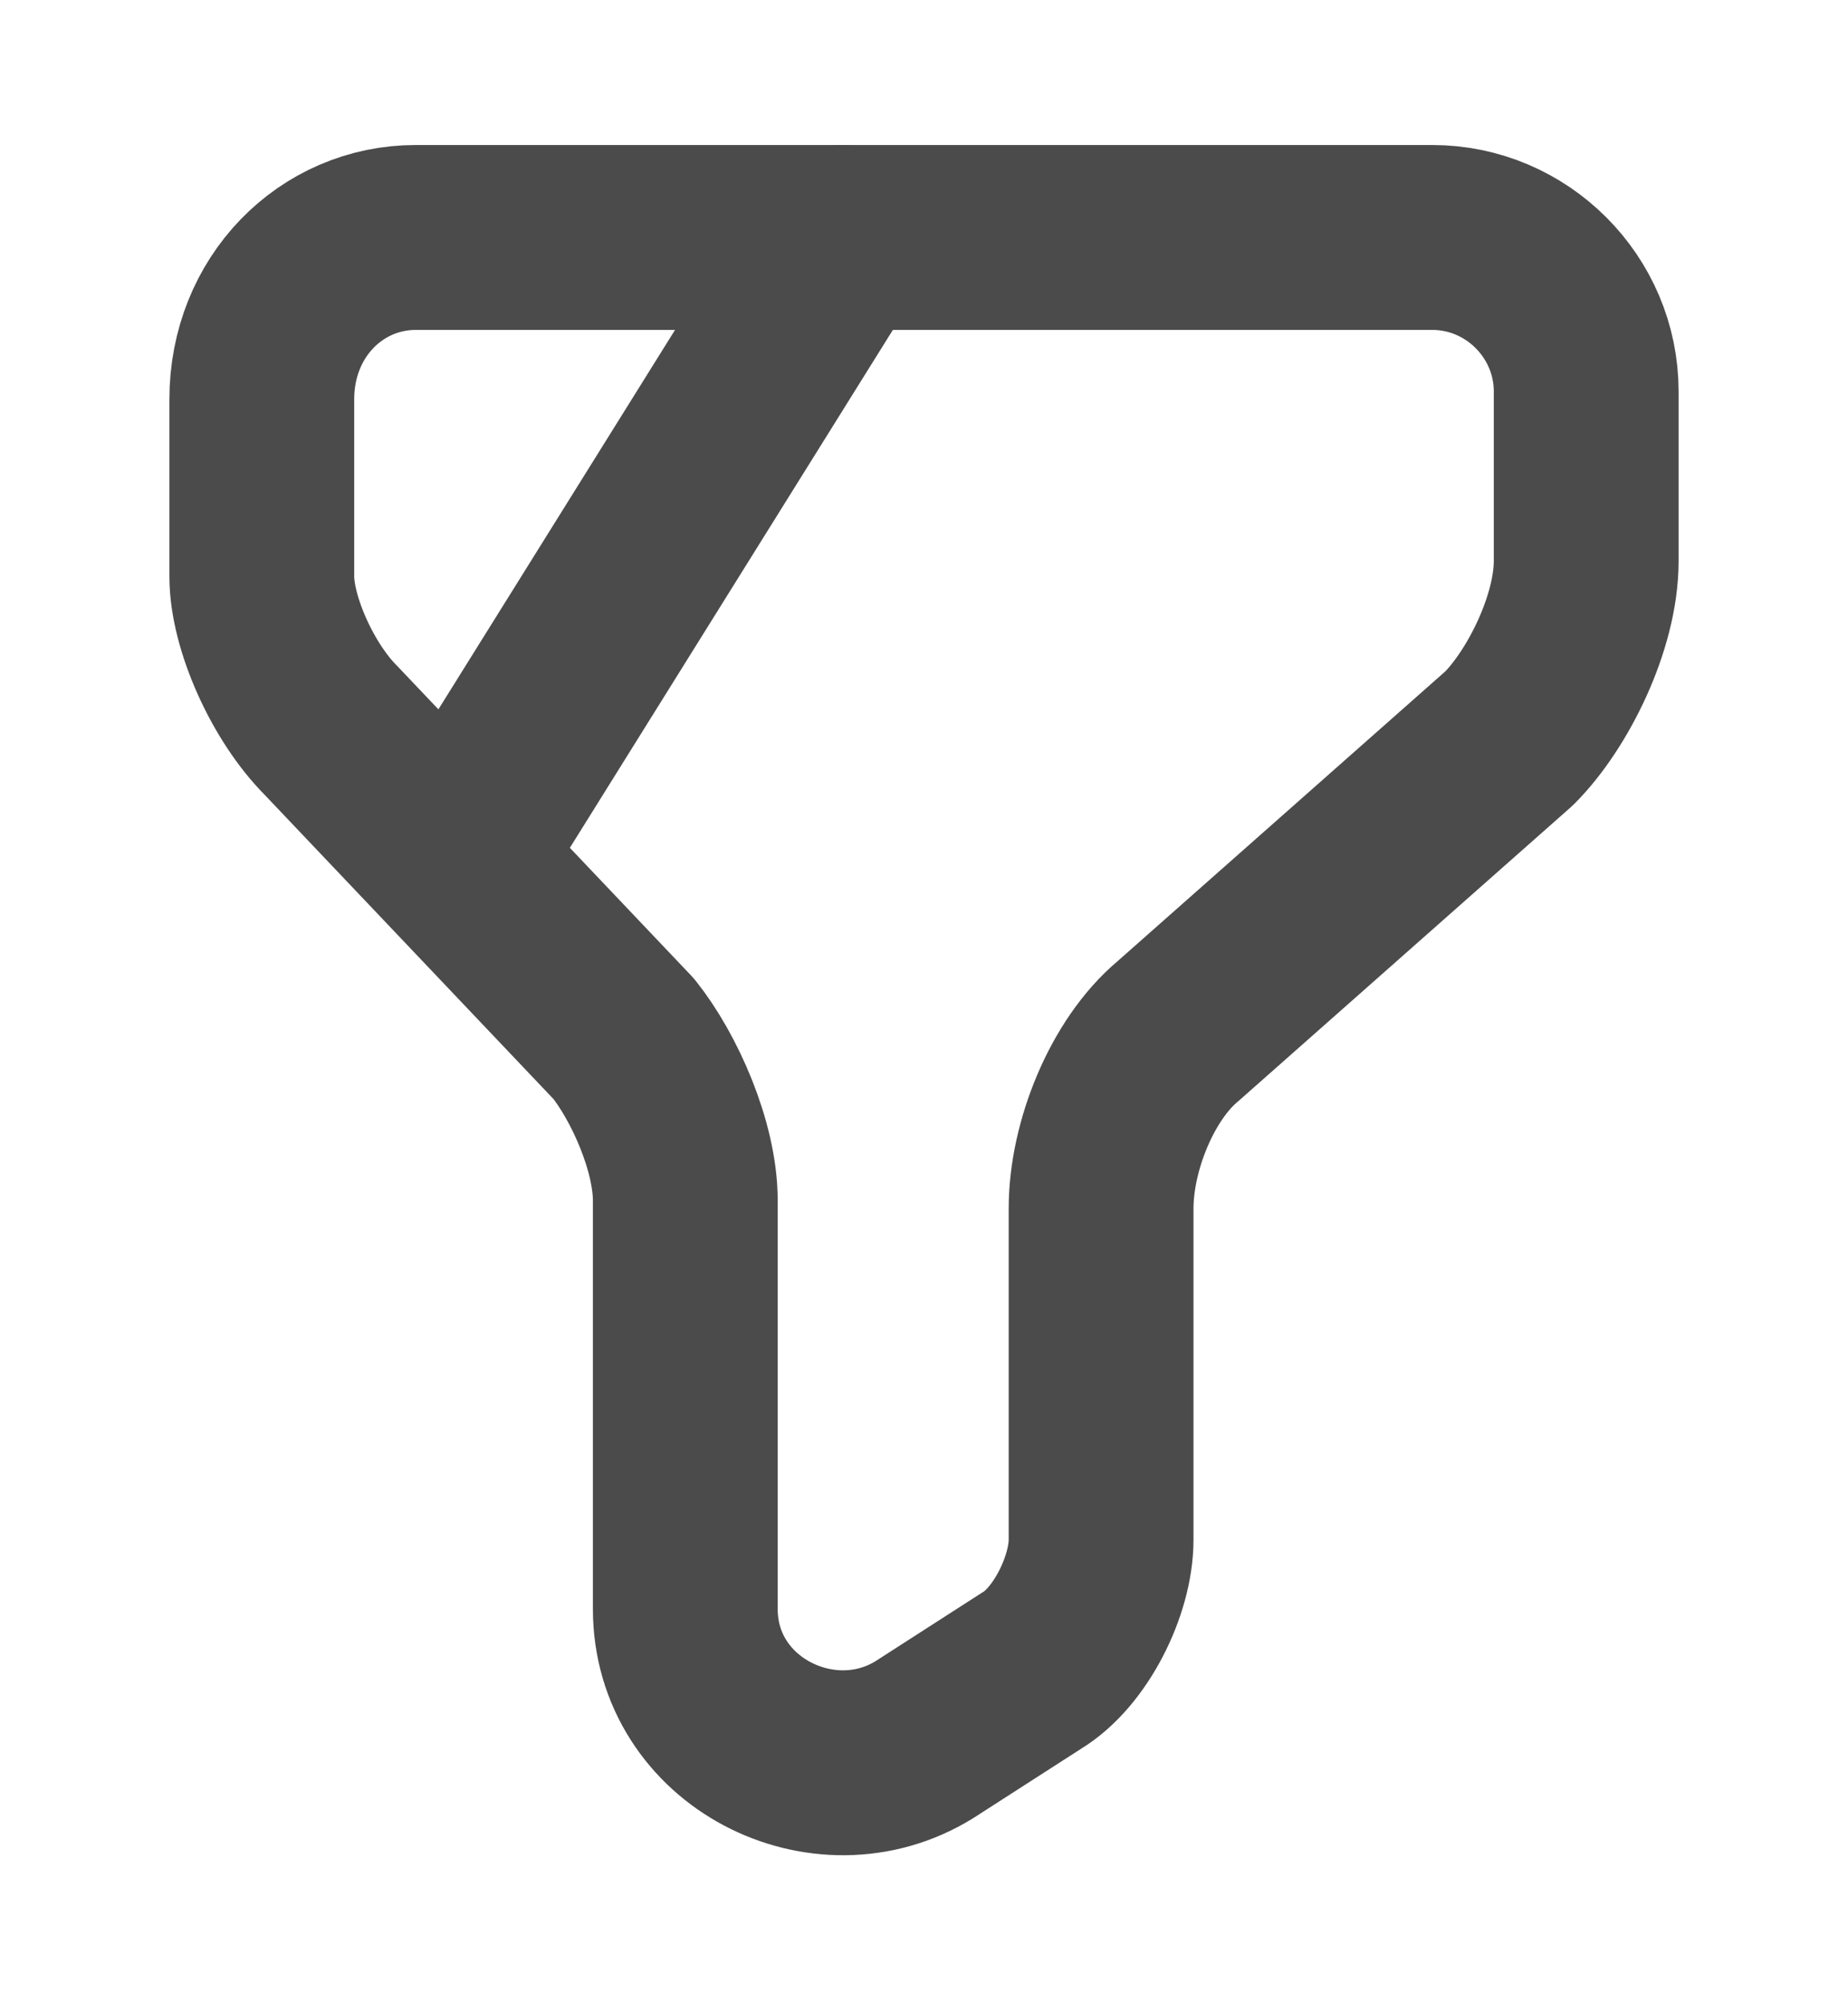 <svg width="12" height="13" viewBox="0 0 12 13" fill="none" xmlns="http://www.w3.org/2000/svg">
<g id="vuesax/linear/filter">
<g id="filter">
<path id="Vector" d="M2.7 1.541H9.3C9.85 1.541 10.3 1.991 10.3 2.541V3.641C10.3 4.041 10.05 4.541 9.8 4.791L7.65 6.691C7.35 6.941 7.15 7.441 7.15 7.841V9.991C7.15 10.291 6.95 10.691 6.7 10.841L6 11.291C5.35 11.691 4.45 11.241 4.45 10.441V7.791C4.45 7.441 4.25 6.991 4.05 6.741L2.15 4.741C1.9 4.491 1.7 4.041 1.7 3.741V2.591C1.7 1.991 2.15 1.541 2.7 1.541Z" stroke="#4B4B4B" stroke-width="1.2" stroke-miterlimit="10" stroke-linecap="round" stroke-linejoin="round"/>
<path id="Vector_2" d="M5.465 1.541L3 5.491" stroke="#4B4B4B" stroke-width="1.2" stroke-miterlimit="10" stroke-linecap="round" stroke-linejoin="round"/>
</g>
</g>
</svg>
